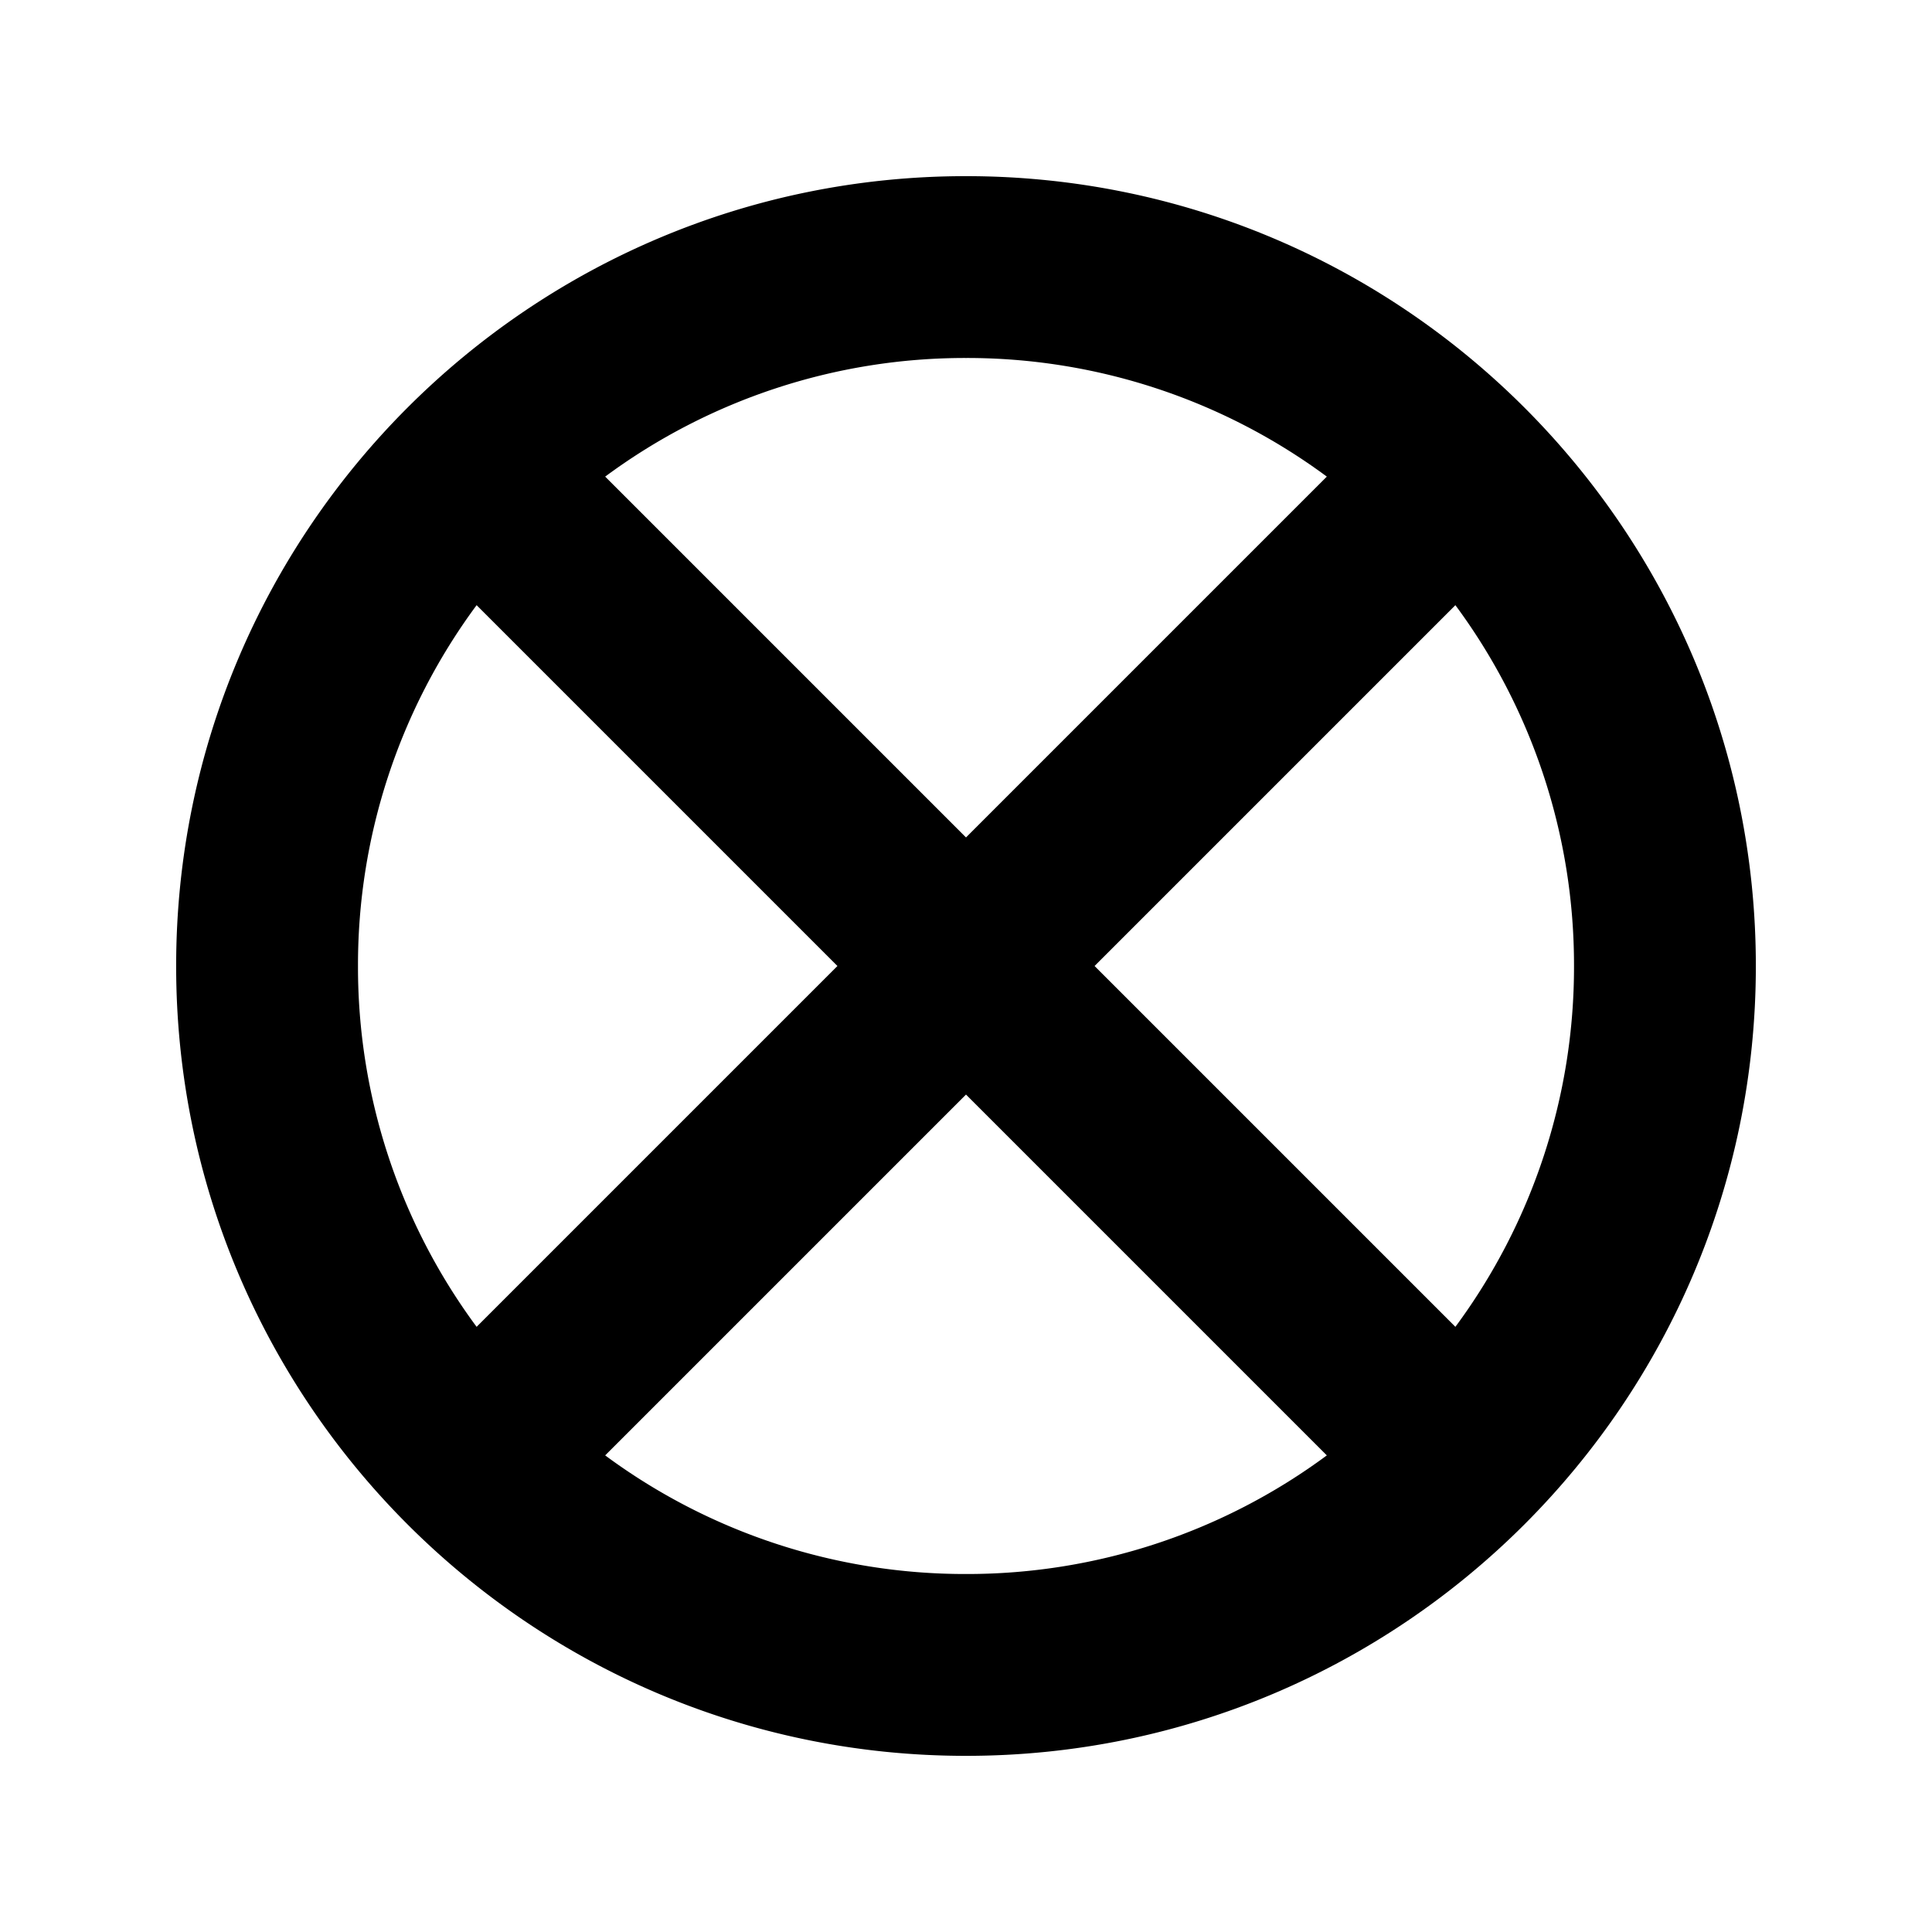 <svg xmlns="http://www.w3.org/2000/svg" version="1.0" width="85" height="85"><path d="M42.5 7.75C23.318 7.75 7.75 23.318 7.75 42.5c0 19.182 15.568 34.75 34.75 34.75 19.182 0 34.75-15.568 34.75-34.75 0-19.182-15.568-34.75-34.75-34.75zm0 8a26.61 26.61 0 0 1 15.875 5.219L42.5 36.844 26.625 20.969A26.61 26.61 0 0 1 42.5 15.75zM20.969 26.625 36.844 42.5 20.969 58.375A26.61 26.61 0 0 1 15.75 42.5a26.61 26.61 0 0 1 5.219-15.875zm43.062 0A26.61 26.61 0 0 1 69.25 42.5a26.61 26.61 0 0 1-5.219 15.875L48.156 42.5l15.875-15.875zM42.5 48.156l15.875 15.875A26.61 26.61 0 0 1 42.5 69.25a26.61 26.61 0 0 1-15.875-5.219L42.5 48.156z" style="fill:#000;stroke:none"/></svg>